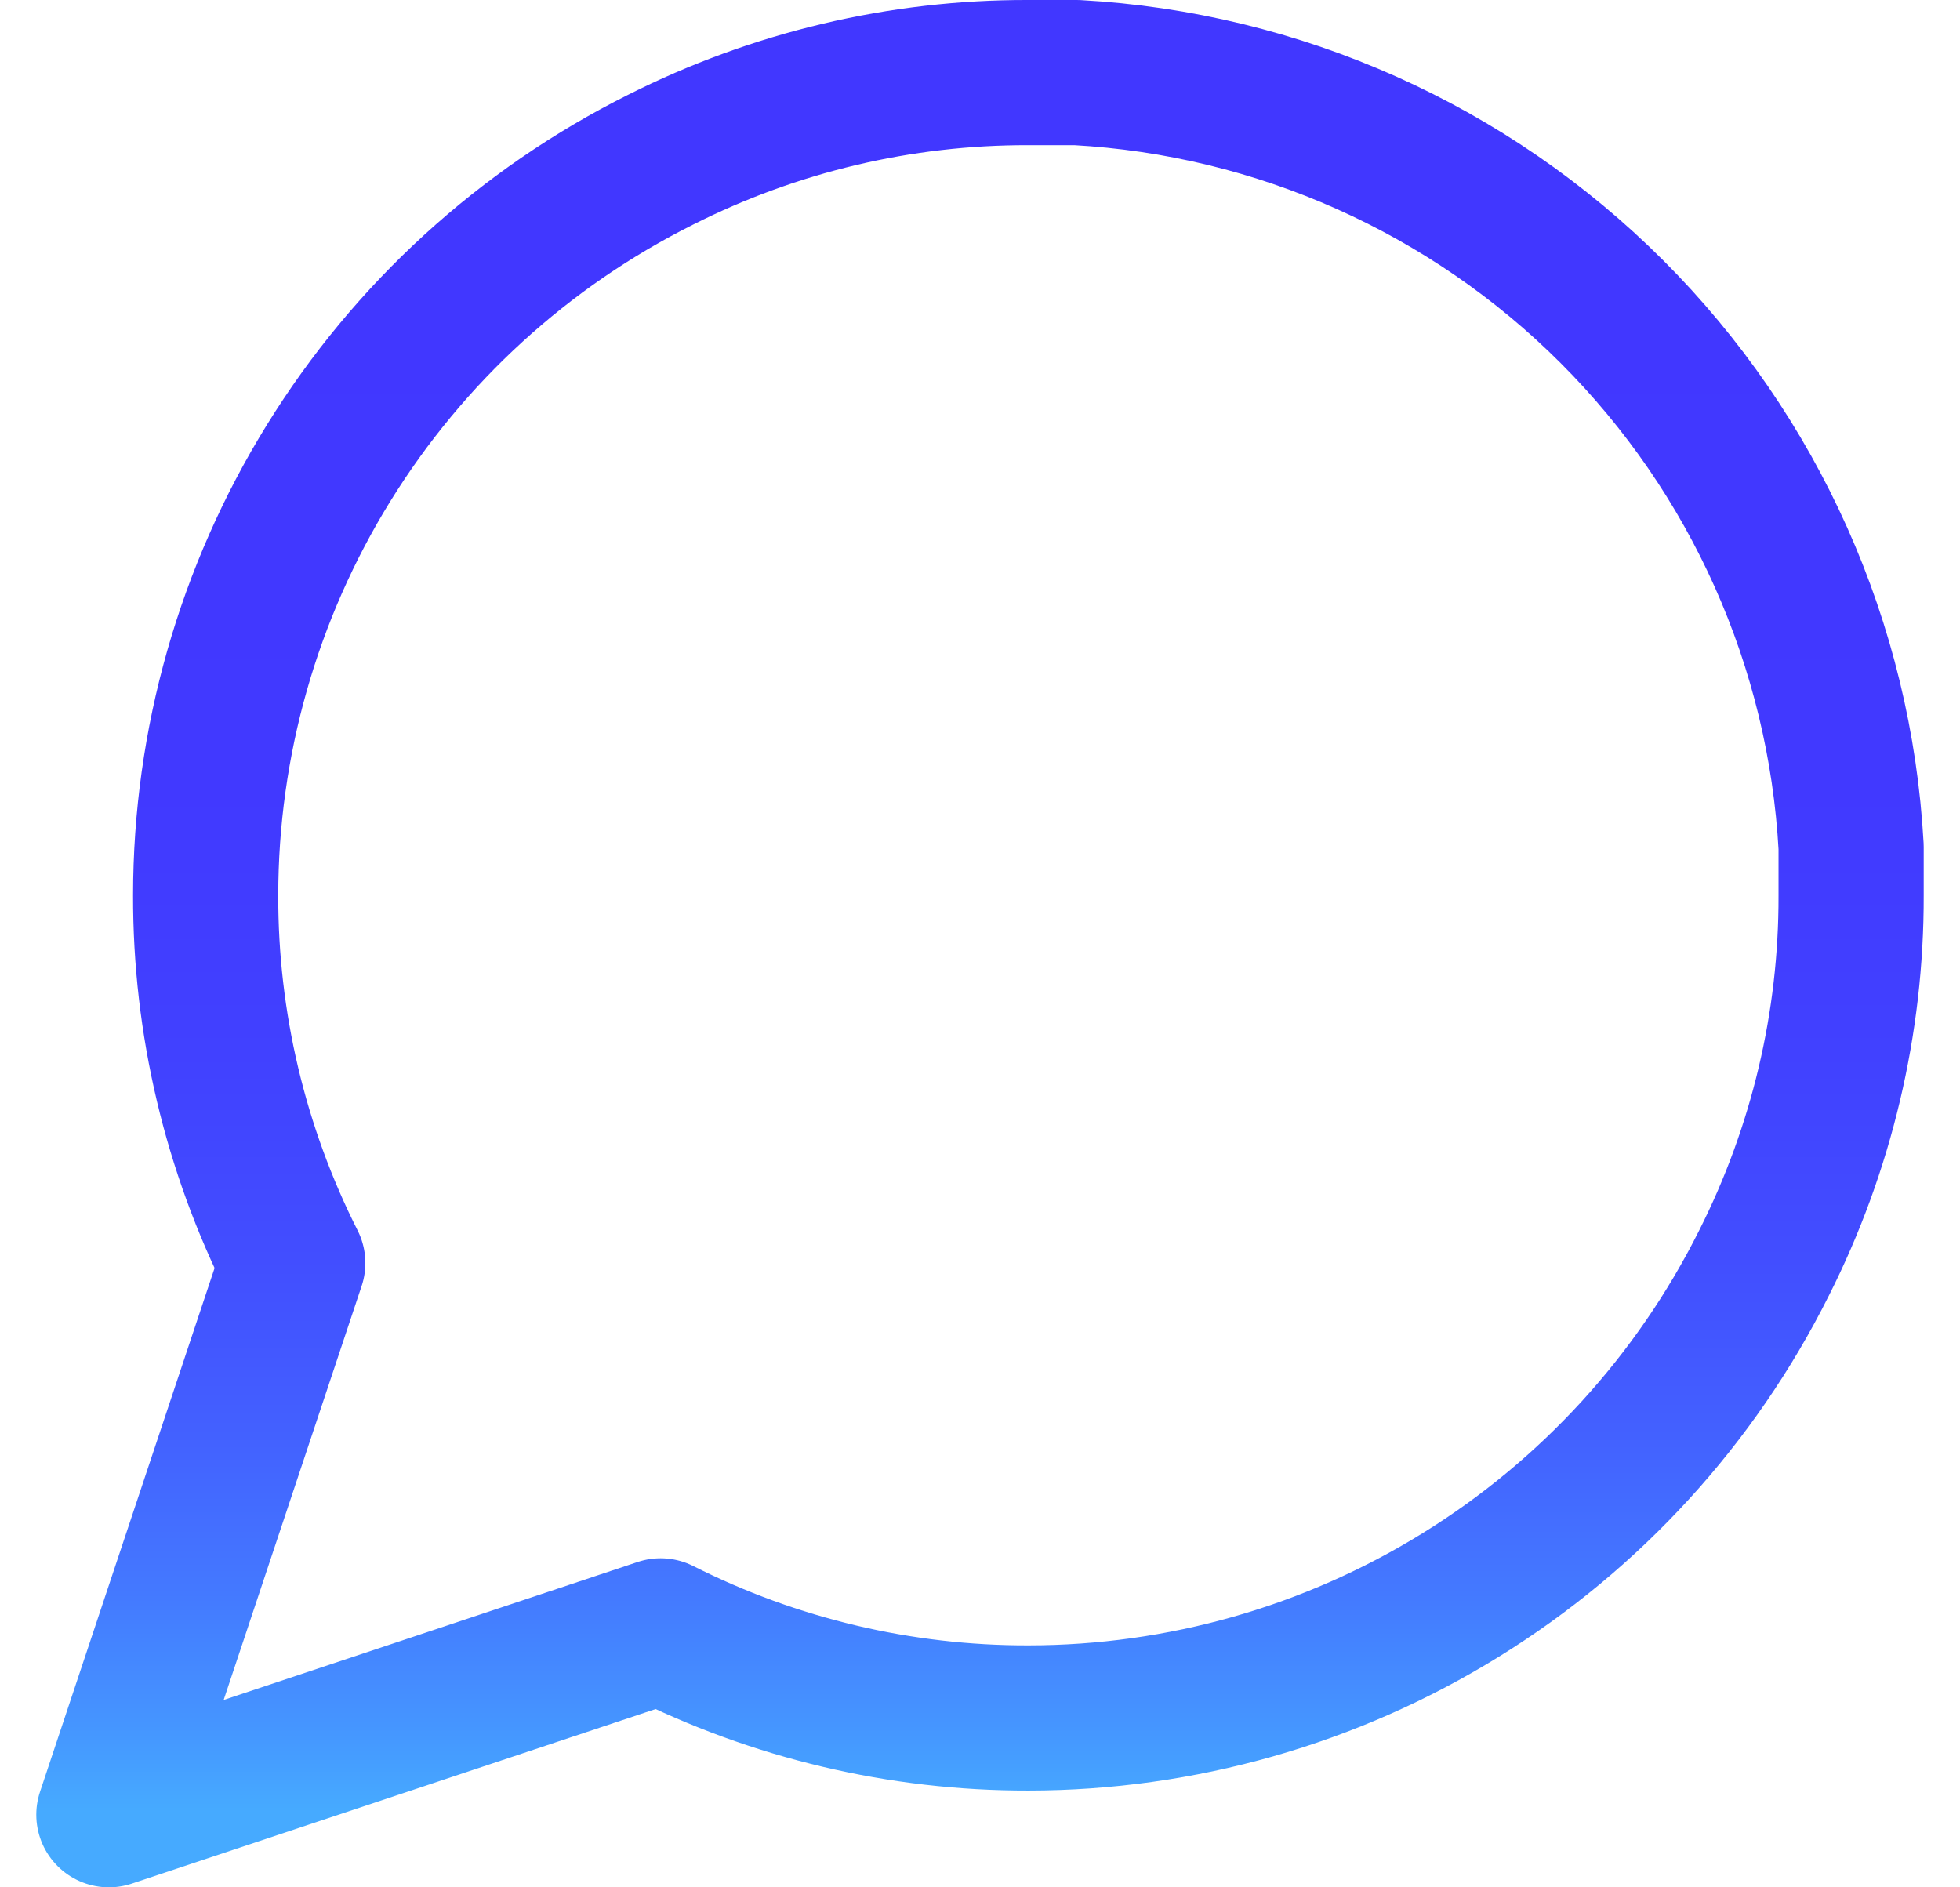 <svg width="27" height="26" viewBox="0 0 27 26" fill="none" xmlns="http://www.w3.org/2000/svg">
<path d="M25.5 12.333C25.505 14.093 25.093 15.829 24.3 17.4C23.359 19.282 21.913 20.866 20.123 21.972C18.334 23.079 16.271 23.666 14.167 23.667C12.407 23.671 10.671 23.26 9.1 22.467L1.5 25L4.033 17.4C3.24 15.829 2.829 14.093 2.833 12.333C2.834 10.229 3.421 8.166 4.528 6.377C5.634 4.587 7.218 3.141 9.1 2.2C10.671 1.407 12.407 0.995 14.167 1H14.833C17.612 1.153 20.237 2.326 22.206 4.295C24.174 6.263 25.347 8.888 25.5 11.667V12.333Z" stroke="url(#paint0_linear_5111_118712)" stroke-width="2" stroke-linecap="round" stroke-linejoin="round"/>
<defs>
<linearGradient id="paint0_linear_5111_118712" x1="13.49" y1="24.932" x2="13.49" y2="1.712" gradientUnits="userSpaceOnUse">
<stop stop-color="#46AAFF"/>
<stop offset="0.045" stop-color="#4597FF"/>
<stop offset="0.128" stop-color="#4479FF"/>
<stop offset="0.221" stop-color="#4361FF"/>
<stop offset="0.326" stop-color="#424EFF"/>
<stop offset="0.448" stop-color="#4141FF"/>
<stop offset="0.605" stop-color="#4139FF"/>
<stop offset="0.918" stop-color="#4137FF"/>
</linearGradient>
</defs>
</svg>
